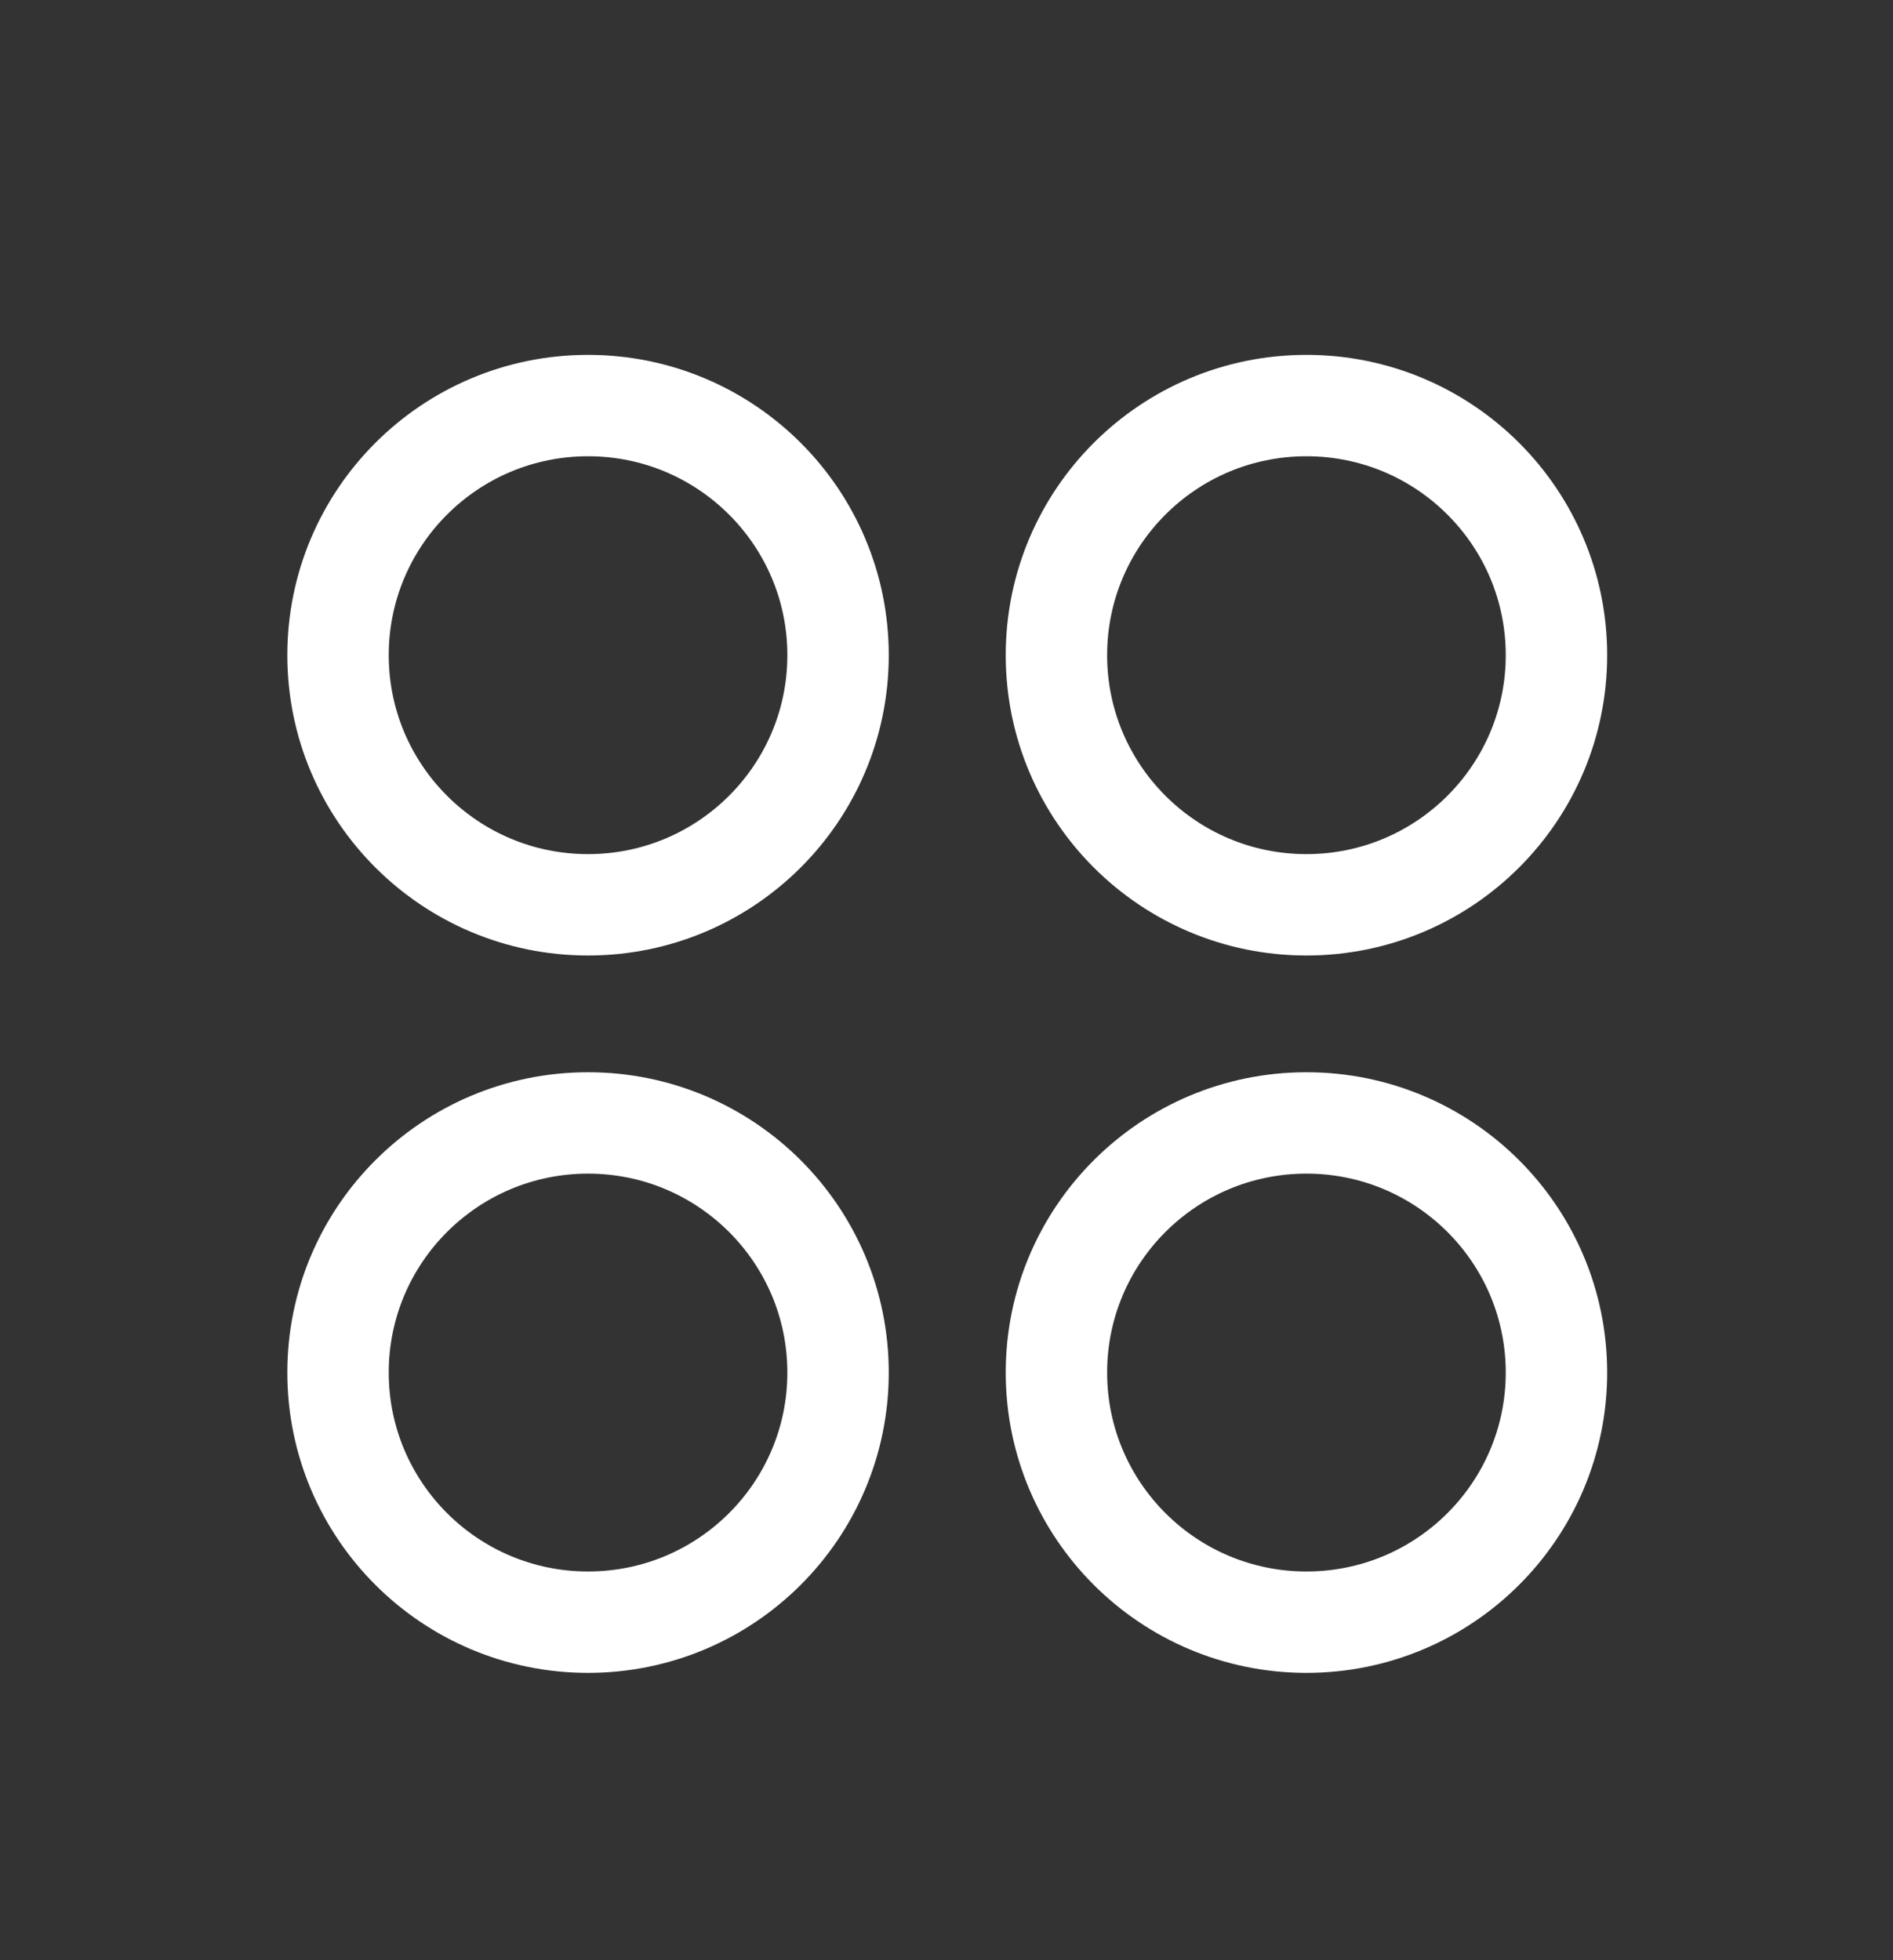<svg width="28" height="29" viewBox="0 0 28 29" fill="none" xmlns="http://www.w3.org/2000/svg">
    <rect x="0" y="0" width="28" height="29" fill="#333333" stroke="none"/>
    <ellipse cx="8.698" cy="9.693" rx="3.698" ry="3.693" stroke="#fff" stroke-width="1.5" stroke-linecap="round" stroke-linejoin="round"/>
    <ellipse cx="19.324" cy="9.693" rx="3.698" ry="3.693" stroke="#fff" stroke-width="1.5" stroke-linecap="round" stroke-linejoin="round"/>
    <ellipse cx="8.698" cy="20.306" rx="3.698" ry="3.693" stroke="#fff" stroke-width="1.5" stroke-linecap="round" stroke-linejoin="round"/>
    <ellipse cx="19.324" cy="20.306" rx="3.698" ry="3.693" stroke="#fff" stroke-width="1.5" stroke-linecap="round" stroke-linejoin="round"/>
</svg>
